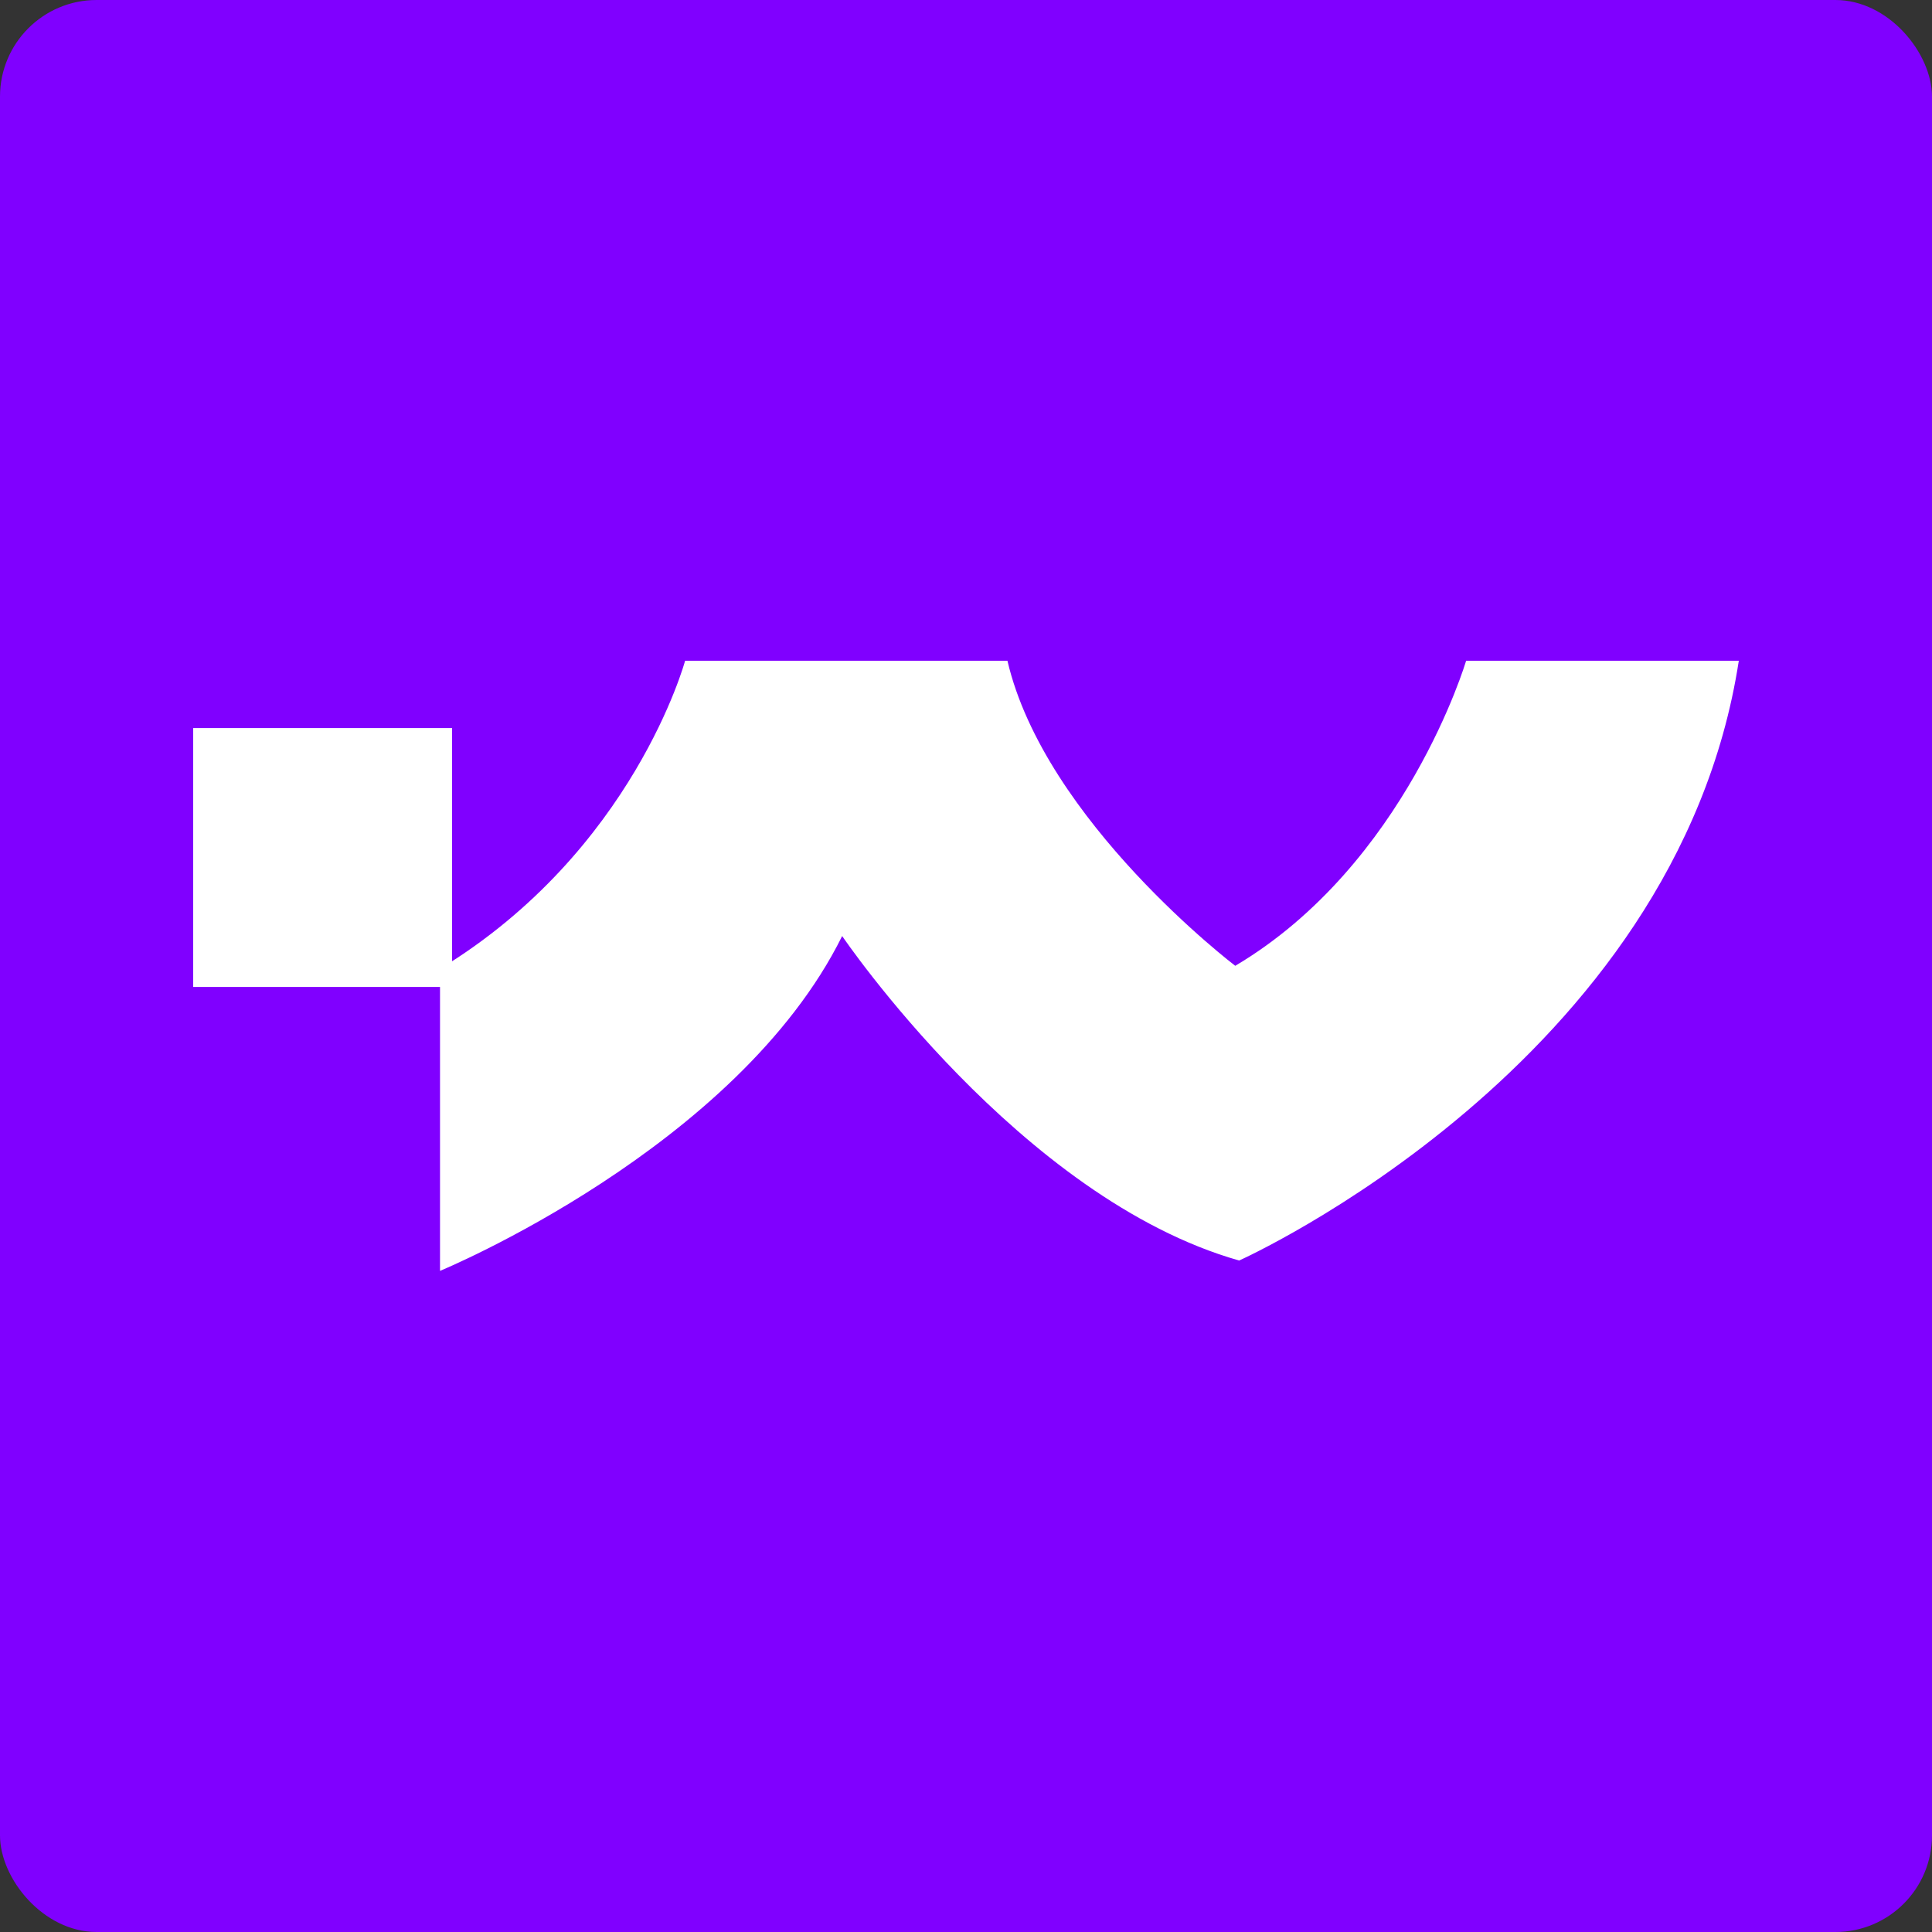 <svg width="1000" height="1000" viewBox="0 0 1000 1000" fill="none" xmlns="http://www.w3.org/2000/svg">
<rect x="0" y="0" width="1000" height="1000" fill="#333333" stroke="none"/>
<rect width="1000" height="1000" rx="50" fill="#8000FF"/>
<path d="M233.999 510.844H99.996V376.841H233.999V510.844Z" fill="white"/>
<path d="M227.753 501.465V657.804C227.753 657.804 381.41 594.375 435.905 484.492C435.905 484.492 527.92 620.282 641.376 652.443C641.376 652.443 867.842 551.047 900.003 342.001H758.853C758.853 342.001 727.808 447.417 639.366 499.902C639.366 499.902 540.873 425.083 521.444 342.001H354.608C354.608 342.001 328.031 440.494 227.753 501.465Z" fill="white"/>
</svg>
